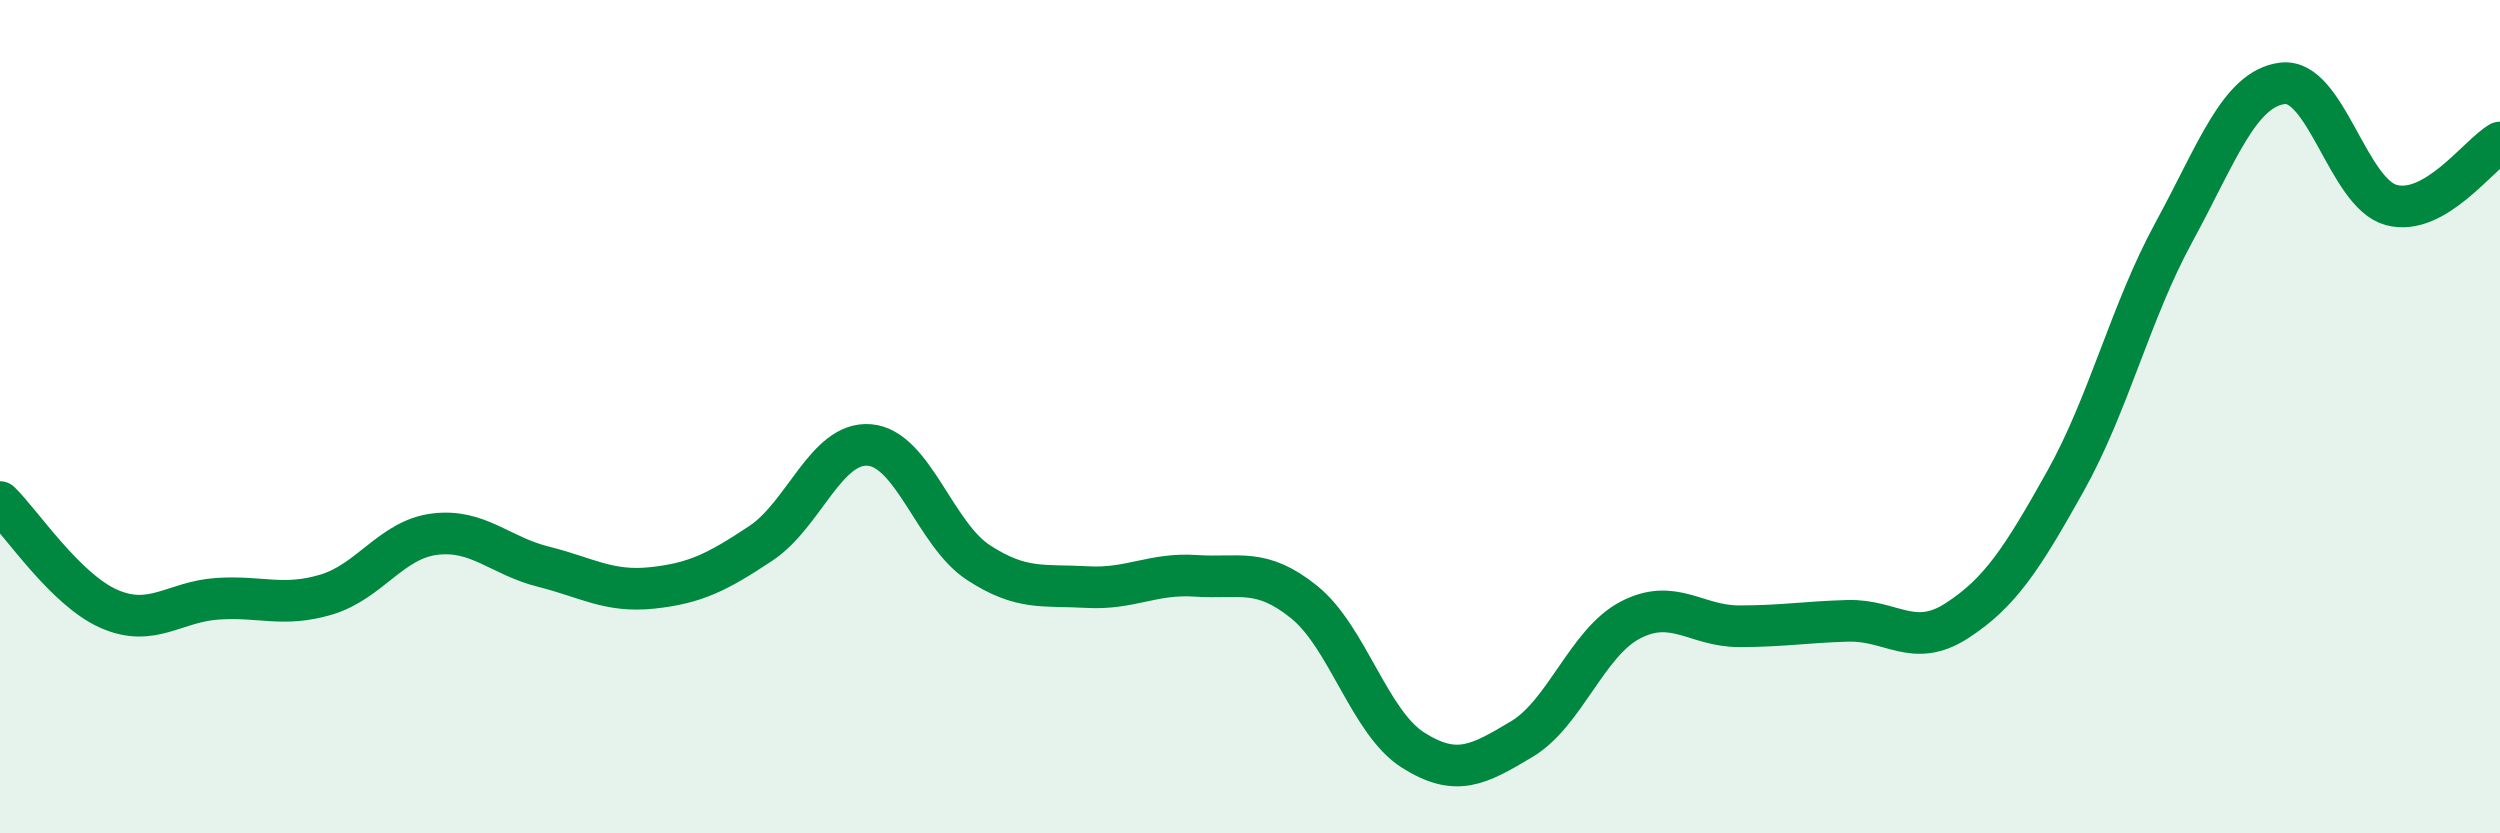 
    <svg width="60" height="20" viewBox="0 0 60 20" xmlns="http://www.w3.org/2000/svg">
      <path
        d="M 0,12.05 C 0.52,12.56 1.57,14.15 2.61,14.61 C 3.65,15.07 4.18,14.44 5.22,14.37 C 6.26,14.3 6.79,14.58 7.83,14.27 C 8.87,13.96 9.39,12.95 10.43,12.82 C 11.47,12.69 12,13.34 13.04,13.6 C 14.08,13.86 14.61,14.22 15.65,14.11 C 16.69,14 17.22,13.73 18.26,13.04 C 19.3,12.35 19.83,10.59 20.87,10.68 C 21.91,10.77 22.44,12.82 23.48,13.5 C 24.52,14.18 25.05,14.03 26.09,14.09 C 27.13,14.15 27.66,13.75 28.7,13.82 C 29.74,13.89 30.26,13.61 31.3,14.45 C 32.34,15.29 32.87,17.34 33.91,18 C 34.95,18.66 35.48,18.36 36.52,17.74 C 37.56,17.12 38.09,15.42 39.13,14.88 C 40.17,14.34 40.7,15.03 41.74,15.03 C 42.78,15.03 43.31,14.93 44.35,14.9 C 45.39,14.87 45.92,15.57 46.96,14.9 C 48,14.23 48.53,13.41 49.57,11.55 C 50.61,9.69 51.13,7.49 52.17,5.58 C 53.21,3.67 53.74,2.13 54.78,2 C 55.82,1.87 56.35,4.64 57.39,4.92 C 58.43,5.2 59.48,3.72 60,3.42L60 20L0 20Z"
        fill="#008740"
        opacity="0.1"
        stroke-linecap="round"
        stroke-linejoin="round"
      />
      <path
        d="M 0,12.05 C 0.52,12.56 1.57,14.15 2.61,14.61 C 3.65,15.07 4.18,14.44 5.22,14.37 C 6.26,14.3 6.79,14.58 7.83,14.27 C 8.87,13.96 9.39,12.95 10.43,12.82 C 11.47,12.69 12,13.34 13.04,13.6 C 14.08,13.86 14.61,14.22 15.65,14.11 C 16.69,14 17.22,13.73 18.26,13.04 C 19.3,12.35 19.83,10.59 20.87,10.68 C 21.91,10.77 22.44,12.82 23.48,13.5 C 24.52,14.18 25.05,14.03 26.09,14.09 C 27.13,14.15 27.66,13.75 28.7,13.82 C 29.74,13.89 30.26,13.61 31.3,14.45 C 32.34,15.29 32.87,17.34 33.91,18 C 34.95,18.66 35.48,18.36 36.52,17.74 C 37.56,17.12 38.09,15.42 39.13,14.88 C 40.17,14.34 40.7,15.03 41.74,15.03 C 42.78,15.03 43.31,14.93 44.35,14.9 C 45.39,14.87 45.92,15.57 46.96,14.9 C 48,14.23 48.53,13.41 49.57,11.55 C 50.61,9.69 51.13,7.49 52.17,5.58 C 53.21,3.67 53.74,2.13 54.78,2 C 55.82,1.87 56.35,4.64 57.39,4.92 C 58.43,5.2 59.48,3.72 60,3.42"
        stroke="#008740"
        stroke-width="1"
        fill="none"
        stroke-linecap="round"
        stroke-linejoin="round"
      />
    </svg>
  